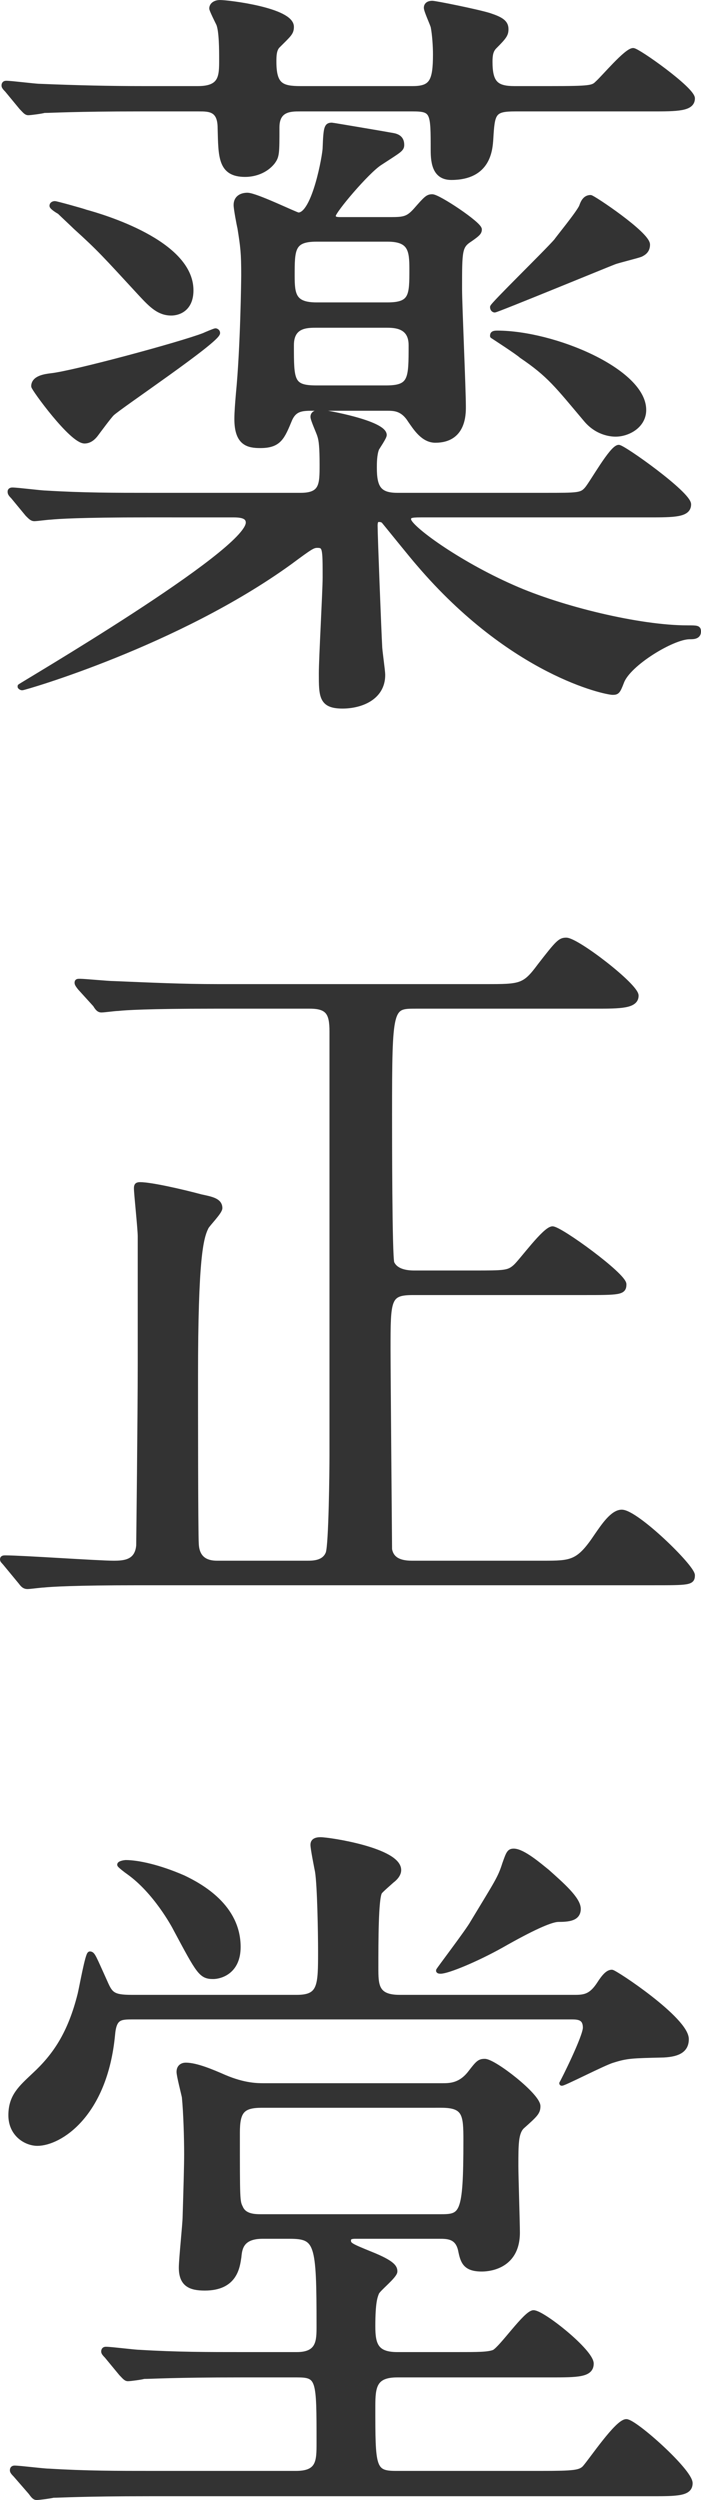<?xml version="1.0" encoding="UTF-8"?><svg id="_レイヤー_1" xmlns="http://www.w3.org/2000/svg" width="52mm" height="185.27mm" viewBox="0 0 147.4 525.16"><defs><style>.cls-1{fill:#333;stroke:#333;stroke-linecap:round;stroke-linejoin:round;}</style></defs><path class="cls-1" d="M29.62,22.9c-14.08,0-18.72,.32-20.32,.32-.48,.16-2.88,.48-3.36,.48s-.8-.48-1.44-1.12l-3.04-3.68c-.64-.64-.64-.8-.64-.96,0-.32,.16-.48,.48-.48,1.12,0,6.08,.64,7.04,.64,7.84,.32,14.56,.48,21.92,.48h11.36c4.96,0,4.96-2.56,4.96-6.08,0-1.92,0-6.08-.64-7.52-.16-.32-1.44-2.88-1.44-3.2,0-.8,.8-1.28,1.76-1.28,1.76,0,15.04,1.6,15.04,5.12,0,1.28-.48,1.6-2.88,4-.8,.8-.8,2.24-.8,3.36,0,4.96,1.6,5.6,5.6,5.6h23.52c4,0,4.8-1.44,4.8-7.2,0-1.6-.16-4.16-.48-5.76-.16-.64-1.44-3.36-1.44-4,0-.32,.16-.96,1.28-.96,.64,0,9.44,1.76,12,2.56,2.4,.8,3.52,1.44,3.52,2.88,0,1.12-.32,1.6-2.4,3.68-.8,.8-.96,1.76-.96,3.2,0,4.48,1.28,5.6,5.12,5.6h7.36c8.8,0,9.12-.16,10.08-1.12,1.28-1.12,6.08-6.88,7.52-6.88,.96,0,12.48,8.16,12.48,10.08,0,2.24-3.2,2.24-8.64,2.24h-28.64c-4.64,0-4.8,.8-5.12,6.4-.16,2.08-.48,8-8.32,8-3.36,0-3.84-2.88-3.84-5.76,0-8,0-8.64-4.32-8.64h-23.68c-1.92,0-4.8,0-4.8,3.84,0,5.6,0,6.08-.96,7.36-1.44,1.76-3.68,2.56-5.76,2.56-5.28,0-5.12-3.84-5.28-9.76,0-4-2.24-4-4.48-4h-12.16Zm1.28,85.28c-14.08,0-18.72,.32-20.32,.48-.48,0-2.88,.32-3.36,.32s-.8-.32-1.44-.96l-3.04-3.68c-.64-.64-.64-.8-.64-1.12,0-.16,.16-.32,.48-.32,1.12,0,6.08,.64,7.04,.64,7.84,.48,14.56,.48,22.08,.48h31.52c4.48,0,4.48-2.24,4.48-6.4,0-3.68-.16-5.12-.48-6.08-.16-.64-1.44-3.36-1.44-4,0-.96,1.28-.96,1.76-.96,.8,0,13.28,2.24,13.28,4.8,0,.48-1.44,2.56-1.6,2.88-.48,1.28-.48,3.04-.48,4,0,4.16,.96,5.76,4.8,5.76h31.04c7.04,0,7.68,0,8.8-1.28s5.28-8.8,6.72-8.8c.96,0,14.72,9.76,14.72,12s-3.04,2.24-8.48,2.24h-47.84c-2.24,0-2.56,.16-2.56,.96,0,1.6,10.24,9.12,21.92,14.24,10.08,4.48,26.56,8.48,36.64,8.48,2.08,0,2.4,0,2.4,.8,0,1.12-1.12,1.12-1.92,1.12-3.52,0-12.8,5.6-14.24,9.44-.8,2.08-.96,2.24-1.92,2.24-1.44,0-21.12-4-40.8-27.04-1.28-1.44-7.2-8.8-7.36-8.96-.16-.16-.48-.32-.96-.32-.64,0-.8,.48-.8,1.28,0,2.08,.8,22.56,.96,25.28,0,.96,.64,5.12,.64,6.08,0,4.8-4.64,6.56-8.48,6.56-4.48,0-4.48-2.08-4.48-6.88,0-3.2,.8-17.28,.8-20.16,0-6.08,0-6.72-1.6-6.72-.96,0-1.44,.32-5.76,3.52-23.68,17.12-55.84,26.4-56.32,26.4-.16,0-.48-.16-.48-.32s48-28.16,48-34.4c0-1.44-1.6-1.6-3.2-1.6H30.9Zm-10.72-16.96c-.48,.64-1.28,1.44-2.4,1.44-2.72,0-10.72-11.04-10.72-11.52,0-1.76,2.4-2.08,3.68-2.24,4.64-.48,27.2-6.56,32.16-8.48,.32-.16,2.24-.96,2.4-.96s.48,.16,.48,.48c0,1.6-20.8,15.52-22.24,16.96-.64,.64-2.88,3.68-3.36,4.32Zm-7.68-46.72c-.32-.16-1.6-.96-1.6-1.28s.32-.48,.64-.48,6.08,1.6,6.4,1.76c3.52,.96,22.24,6.4,22.24,16.48,0,4-2.72,4.8-4.16,4.8-2.56,0-4.16-1.6-6.4-4-7.68-8.32-8.64-9.44-13.76-14.08-.48-.48-2.88-2.72-3.36-3.2Zm69.6,1.6c2.88,0,3.68-.16,5.28-1.92,2.24-2.56,2.56-2.88,3.52-2.88,1.28,0,9.92,5.76,9.92,6.88,0,.64-.32,.96-1.92,2.08-2.24,1.44-2.24,2.24-2.24,10.4,0,3.52,.8,20.96,.8,24.8,0,1.6,0,7.04-5.92,7.04-2.56,0-4.16-2.56-5.28-4.16-1.6-2.56-3.36-2.56-4.96-2.56h-15.68c-2.24,0-3.68,.16-4.64,2.24-1.6,3.84-2.24,5.6-6.24,5.6-2.56,0-4.96-.48-4.96-5.6,0-1.44,.16-3.36,.32-5.28,.96-9.76,1.12-24.32,1.12-24.96,0-4.64-.16-5.92-.8-9.92-.16-.64-.8-4-.8-4.8,0-1.6,1.28-2.08,2.4-2.08,1.76,0,10.24,4.16,10.72,4.16,3.36,0,5.6-12.64,5.6-14.08,.16-4.32,.32-4.8,1.44-4.8,.16,0,11.52,1.92,12.32,2.08,.96,.16,2.4,.32,2.4,2.08,0,.96-.48,1.12-4.64,3.84-2.72,1.76-9.76,10.08-9.76,11.04,0,.8,.8,.8,1.6,.8h10.4Zm-.96,35.36c5.28,0,5.28-1.76,5.28-8.96,0-4.16-3.52-4.16-5.28-4.16h-14.56c-2.08,0-5.28,0-5.28,4.16,0,7.52,0,8.96,5.28,8.96h14.56Zm-14.56-31.2c-5.12,0-5.12,2.08-5.12,7.68,0,4,.32,6.08,5.12,6.08h14.88c5.12,0,5.12-1.92,5.12-7.52,0-4-.32-6.24-5.12-6.24h-14.88Zm37.44,14.88c-.16,0-.48-.16-.48-.64s11.36-11.52,13.44-13.92c.16-.32,4.64-5.76,5.28-7.2,.32-.96,.8-1.92,1.92-1.92,.48,0,12,7.68,12,9.92,0,1.28-.8,1.76-1.44,2.08-.8,.32-4.8,1.28-5.6,1.6-1.28,.48-24.64,10.08-25.12,10.08Zm-.48,5.44c0-.32,0-.64,.96-.64,12,0,30.88,8,30.88,16.16,0,3.36-3.36,5.12-5.92,5.12-.48,0-3.68,0-6.24-3.04-6.08-7.2-7.68-9.44-13.6-13.44-.64-.64-6.08-4.16-6.08-4.16Z"/><path class="cls-1" d="M64.66,328.34c1.12,0,3.52,0,4.32-2.08,.64-1.76,.8-17.44,.8-20.48v-89.12c0-3.84-.8-5.28-4.64-5.28h-20.16c-14.08,0-18.72,.32-20.16,.48-.64,0-2.88,.32-3.52,.32-.48,0-.8-.32-1.28-1.12l-3.2-3.52c-.64-.8-.64-.96-.64-1.12,0-.32,.16-.32,.64-.32,.96,0,5.92,.48,7.04,.48,7.84,.32,14.4,.64,21.92,.64h56.32c7.36,0,8.16,0,11.36-4.32,3.84-4.96,4.32-5.44,5.6-5.44,2.24,0,14.72,9.6,14.72,11.68,0,2.24-3.36,2.24-8.64,2.24h-37.76c-5.28,0-5.44,0-5.44,22.88,0,3.68,0,29.76,.48,31.04,.8,1.76,3.04,2.08,4.64,2.08h12.48c6.56,0,7.36,0,8.8-1.28,1.28-1.12,6.24-8,7.84-8s15.04,9.76,15.04,11.68c0,1.76-.96,1.76-8.64,1.76h-35.68c-5.28,0-5.28,1.28-5.28,12,0,4.16,.32,41.6,.32,41.92,.32,1.76,1.6,2.88,4.64,2.88h27.52c6.08,0,7.52,0,11.36-5.76,1.44-2.08,3.36-4.96,5.28-4.96,3.04,0,14.88,11.52,14.88,13.28,0,1.6-.8,1.6-8.48,1.6H29.3c-13.92,0-18.56,.32-20.16,.48-.48,0-2.88,.32-3.36,.32-.64,0-.96-.32-1.44-.96l-3.04-3.68c-.64-.8-.8-.8-.8-1.12s.32-.32,.64-.32c3.52,0,19.52,1.12,22.72,1.12,2.24,0,4.96-.16,5.28-3.68,0-.32,.32-27.2,.32-38.24v-26.72c0-1.6-.8-8.96-.8-10.08,0-.64,.16-.8,.8-.8,2.24,0,8.64,1.44,12.8,2.56,2.24,.48,4,.8,4,2.4,0,.8-2.56,3.36-2.88,4-1.12,2.24-2.24,6.4-2.24,31.36,0,5.28,0,32.8,.16,35.2,.16,3.36,2.4,4,4.32,4h19.04Z"/><path class="cls-1" d="M120.98,419.54c2.08,0,3.36-.32,4.96-2.72,1.12-1.76,1.92-2.56,2.72-2.56,.64,0,15.68,9.92,15.68,14.08,0,2.24-1.6,3.2-4.8,3.36-6.72,.16-7.68,.16-10.72,1.12-1.76,.48-10.72,5.12-10.72,4.8,.32-.48,4.96-9.76,4.96-11.68,0-2.24-1.6-2.24-3.04-2.24H28.02c-2.72,0-4,0-4.32,3.68-1.6,16.96-11.2,22.88-15.84,22.88-2.4,0-5.6-1.92-5.6-5.92s2.08-5.76,4.96-8.48c4.32-4,7.52-8.64,9.6-16.96,.32-1.28,1.6-8.48,2.08-8.48,.64,0,.8,.64,3.2,5.92,1.12,2.56,1.6,3.2,5.6,3.2H62.42c4.96,0,4.96-2.4,4.96-9.76,0-3.52-.16-13.6-.64-16.64-.16-.8-.96-4.8-.96-5.6,0-.48,.16-1.12,1.6-1.12,1.92,0,16.48,2.24,16.48,6.4,0,.96-.8,1.76-1.44,2.24-.16,.16-2.4,2.08-2.56,2.4-.8,1.28-.8,10.4-.8,15.84,0,3.68,0,6.24,4.96,6.24h36.96Zm-24.96,75.04c4.48,0,6.56,0,7.84-.48,1.6-.8,6.72-8.32,8.32-8.32,1.92,0,12.16,8.16,12.16,10.72,0,2.4-2.88,2.4-8.64,2.4h-32.16c-4.8,0-5.12,2.4-5.12,6.56,0,12.8,0,14.08,4.8,14.08h30.56c6.88,0,8.16-.16,9.12-1.12,1.44-1.6,6.88-9.76,8.8-9.76,1.76,0,13.44,10.4,13.44,12.96,0,2.24-2.72,2.24-8.32,2.24H31.38c-14.08,0-18.72,.32-20.16,.32-.64,.16-3.04,.48-3.52,.48s-.8-.48-1.28-1.12l-3.2-3.68c-.64-.64-.64-.8-.64-.96,0-.32,.16-.48,.48-.48,1.12,0,6.08,.64,7.2,.64,7.84,.48,14.4,.48,21.92,.48h30.08c4.8,0,4.8-2.56,4.8-6.4,0-13.44,0-14.24-4.64-14.24h-11.84c-14.08,0-18.72,.32-20.32,.32-.48,.16-2.88,.48-3.36,.48s-.8-.48-1.44-1.12l-3.04-3.68c-.64-.64-.64-.8-.64-.96,0-.32,.16-.48,.48-.48,1.12,0,6.08,.64,7.04,.64,7.84,.48,14.4,.48,21.92,.48h11.2c4.64,0,4.64-2.88,4.64-5.92,0-17.6-.32-18.88-6.24-18.88h-5.6c-4.48,0-4.8,2.56-4.96,4.32-.32,2.08-.8,6.56-7.2,6.56-3.04,0-4.96-.8-4.96-4.32,0-1.76,.8-9.28,.8-10.72,.16-5.28,.32-10.56,.32-13.12,0-3.36-.16-8.8-.48-12-.16-.8-1.12-4.48-1.12-5.28,0-1.12,.8-1.44,1.44-1.44,2.24,0,5.6,1.44,8.16,2.56,4.16,1.76,6.88,1.76,8.32,1.76h37.44c1.6,0,3.84,0,5.92-2.72,1.6-2.08,1.92-2.4,3.04-2.4,1.92,0,11.2,7.2,11.2,9.44,0,1.28-.48,1.76-3.36,4.32-1.28,1.28-1.28,3.68-1.28,8.32,0,2.08,.32,11.84,.32,13.92,0,7.68-6.88,7.68-7.52,7.68-3.52,0-4-1.6-4.48-4-.64-2.88-2.72-2.88-4.48-2.88h-17.6c-.48,0-1.44,0-1.44,.8,0,.96,.32,1.12,4.64,2.88,4.8,1.92,5.12,2.88,5.12,3.68,0,.96-3.52,3.68-3.84,4.48-.32,.8-.8,1.92-.8,7.04,0,3.84,.64,5.92,5.12,5.92h12.48Zm-45.92-85.6c0,5.28-3.84,6.24-5.28,6.24-2.56,0-3.04-.96-7.84-9.92-.48-.96-4.32-8-9.92-12-.48-.32-1.92-1.44-1.92-1.6,0-.32,1.12-.48,1.28-.48,2.56,0,7.04,.96,12.16,3.2,3.68,1.76,11.52,6.08,11.52,14.56Zm4.96,33.28c-4.16,0-5.12,1.28-5.12,5.76,0,14.08,0,14.4,.64,15.68,.8,1.92,3.04,1.92,4.48,1.92h37.44c4.64,0,5.44-.16,5.44-16,0-5.44-.16-7.36-5.12-7.36H55.06Zm66.56-41.28c0,2.08-2.08,2.24-4.32,2.24q-2.56,.16-11.84,5.44c-5.44,3.04-11.36,5.44-12.8,5.44-.16,0-.48,0-.48-.16s6.24-8.32,7.2-10.08c5.12-8.48,5.76-9.28,6.72-12.32,.8-2.24,.96-2.72,1.92-2.72,1.92,0,5.44,3.04,7.04,4.32,3.04,2.72,6.56,5.76,6.56,7.84Z"/></svg>